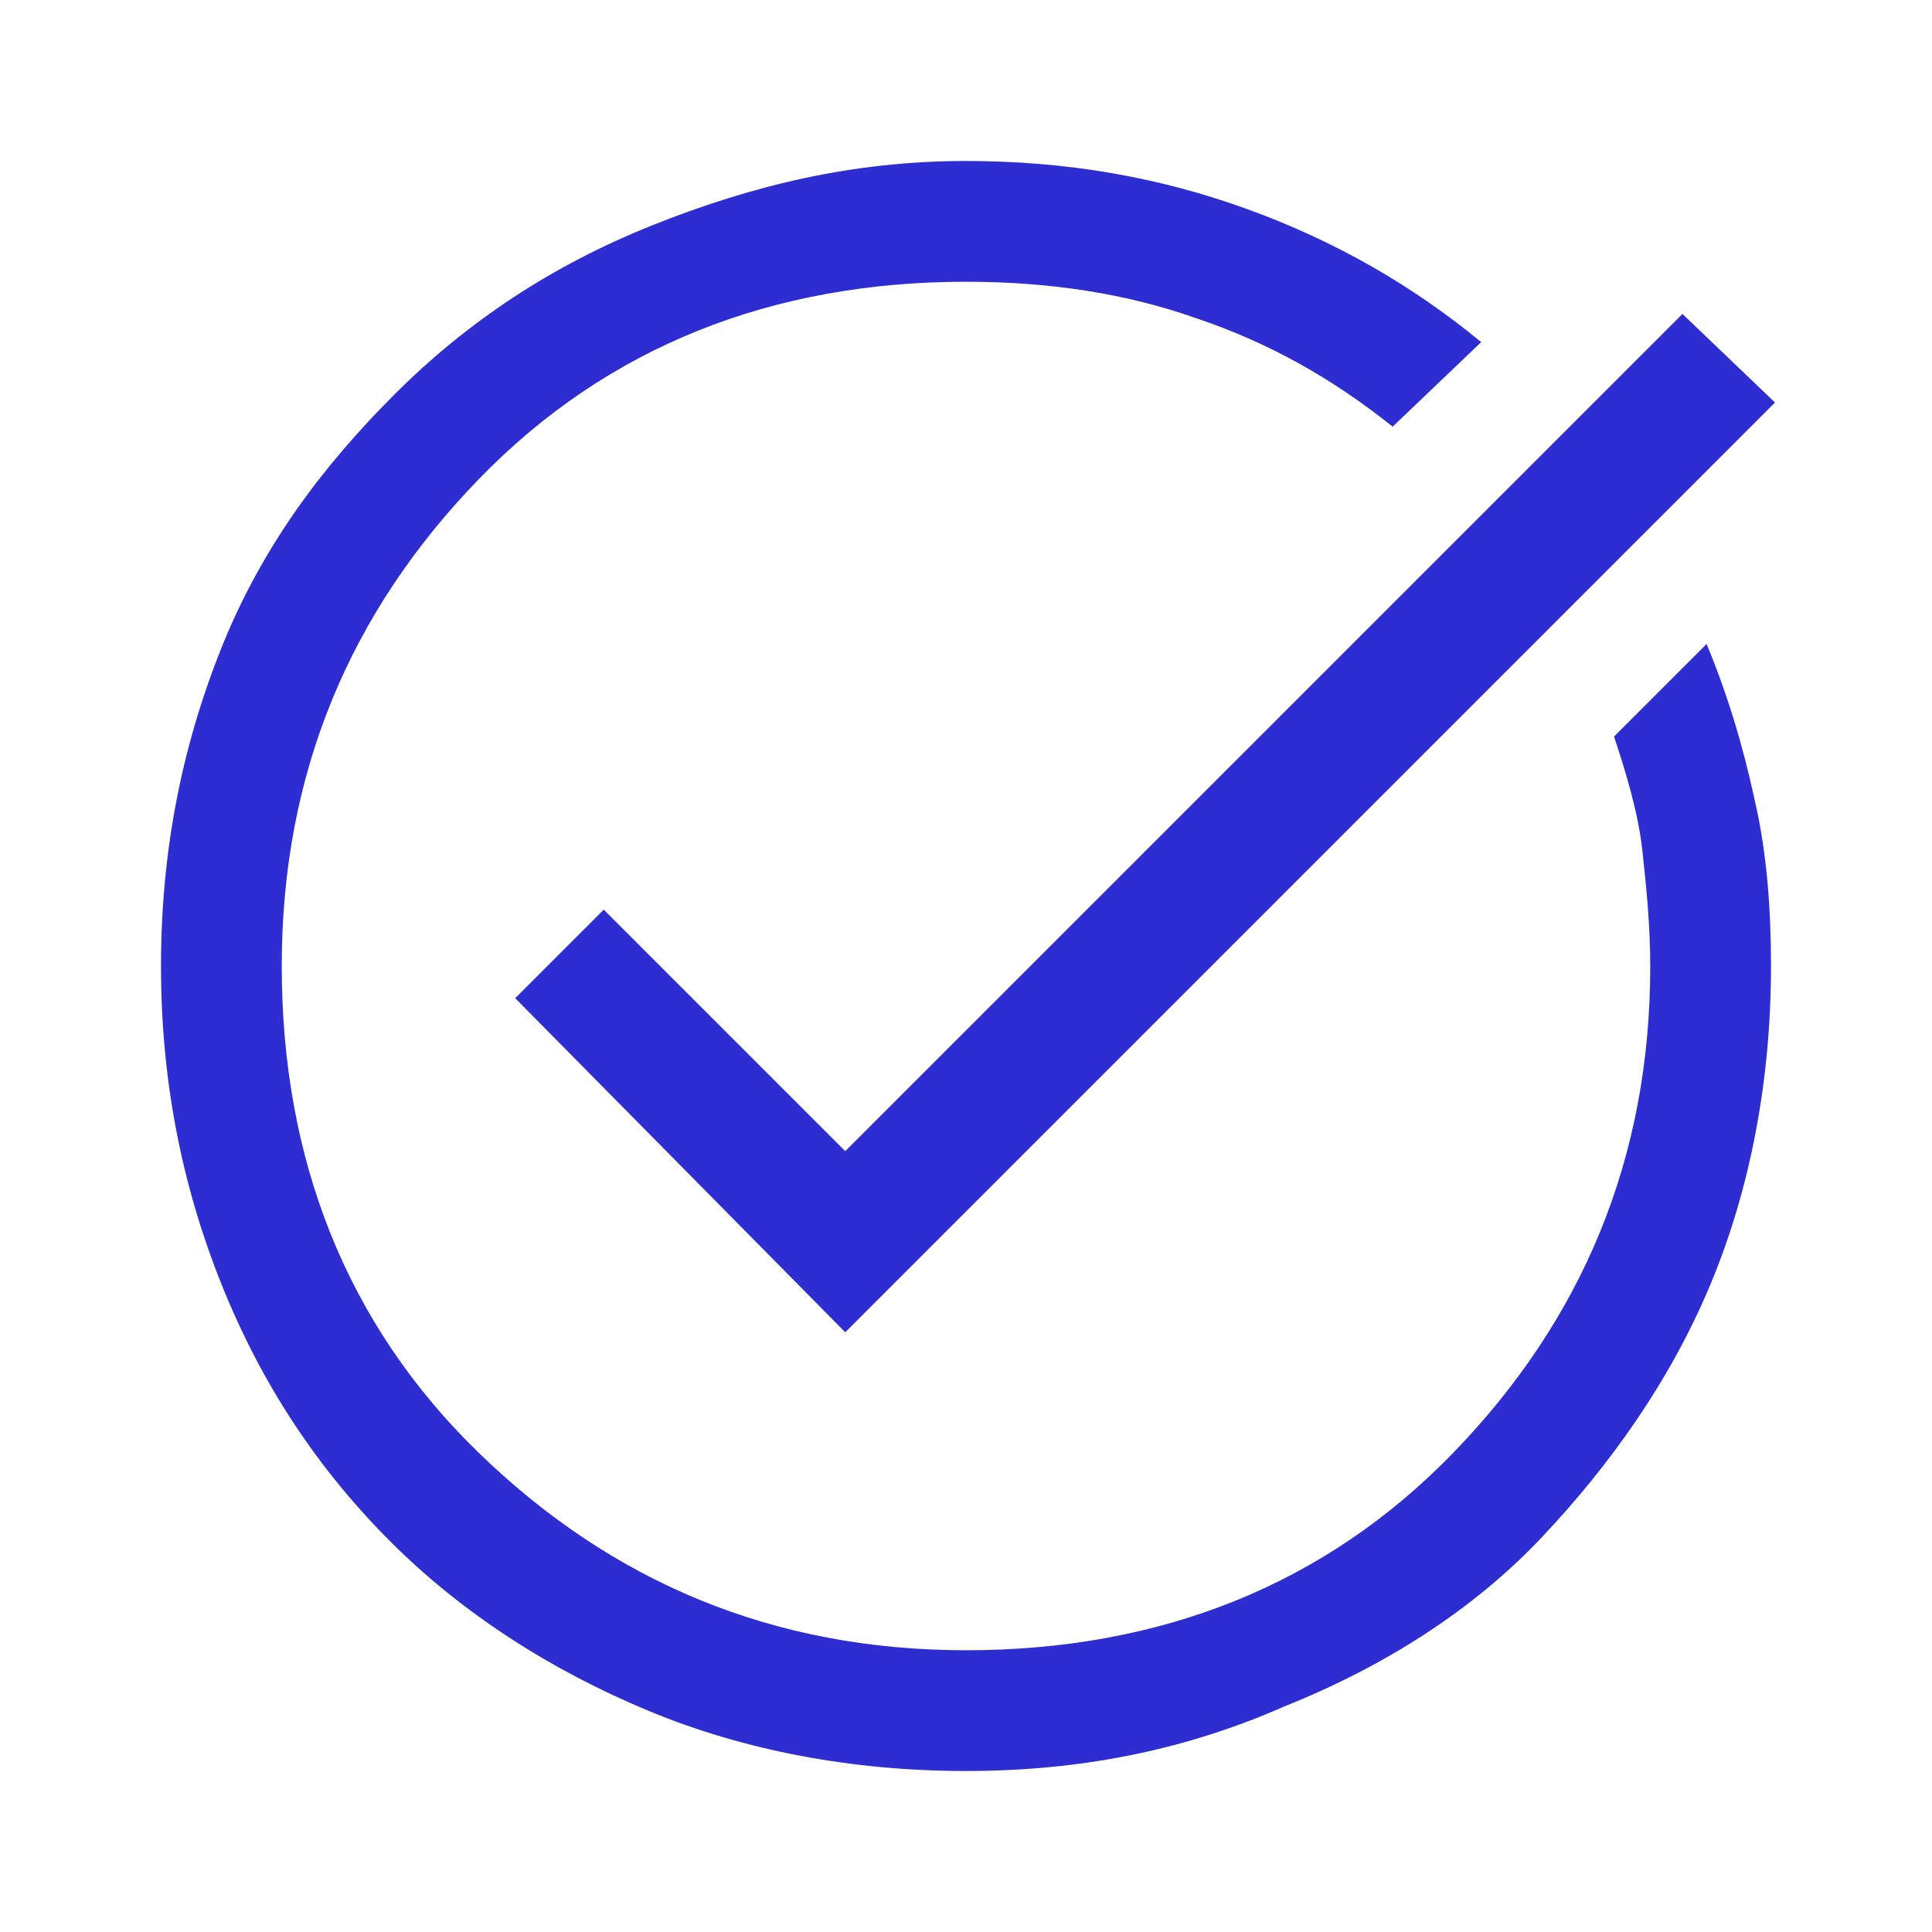 <?xml version="1.0" encoding="utf-8"?>
<!-- Generator: Adobe Illustrator 27.1.1, SVG Export Plug-In . SVG Version: 6.00 Build 0)  -->
<svg version="1.1" id="Layer_1" xmlns="http://www.w3.org/2000/svg" xmlns:xlink="http://www.w3.org/1999/xlink" x="0px" y="0px"
	 viewBox="0 0 48 48" style="enable-background:new 0 0 48 48;" xml:space="preserve">
<style type="text/css">
	.st0{fill:#2D2DD2;}
</style>
<path class="st0" d="M24,44c-2.8,0-5.5-0.5-7.9-1.5c-2.4-1-4.6-2.4-6.4-4.2s-3.2-3.9-4.2-6.4S4,26.8,4,24c0-2.8,0.5-5.4,1.5-7.9
	S8,11.6,9.8,9.8s3.9-3.2,6.4-4.2S21.2,4,24,4c2.5,0,4.8,0.4,7,1.2s4.1,1.9,5.8,3.3l-2.2,2.1c-1.5-1.2-3.1-2.1-4.9-2.7
	C28,7.3,26.1,7,24,7c-4.8,0-8.9,1.6-12.1,4.9S7,19.2,7,24s1.6,8.9,4.9,12.1S19.2,41,24,41s8.9-1.6,12.1-4.9S41,28.8,41,24
	c0-1-0.1-2-0.2-2.9s-0.4-1.9-0.7-2.8l2.3-2.3c0.5,1.2,0.9,2.5,1.2,3.9c0.3,1.3,0.4,2.7,0.4,4.1c0,2.8-0.5,5.5-1.5,7.9
	s-2.5,4.5-4.2,6.3s-3.9,3.2-6.4,4.2C29.4,43.5,26.8,44,24,44z M21,33.1l-8.2-8.3l2.2-2.2l6,6L41.8,7.8l2.3,2.2L21,33.1z"/>
</svg>
